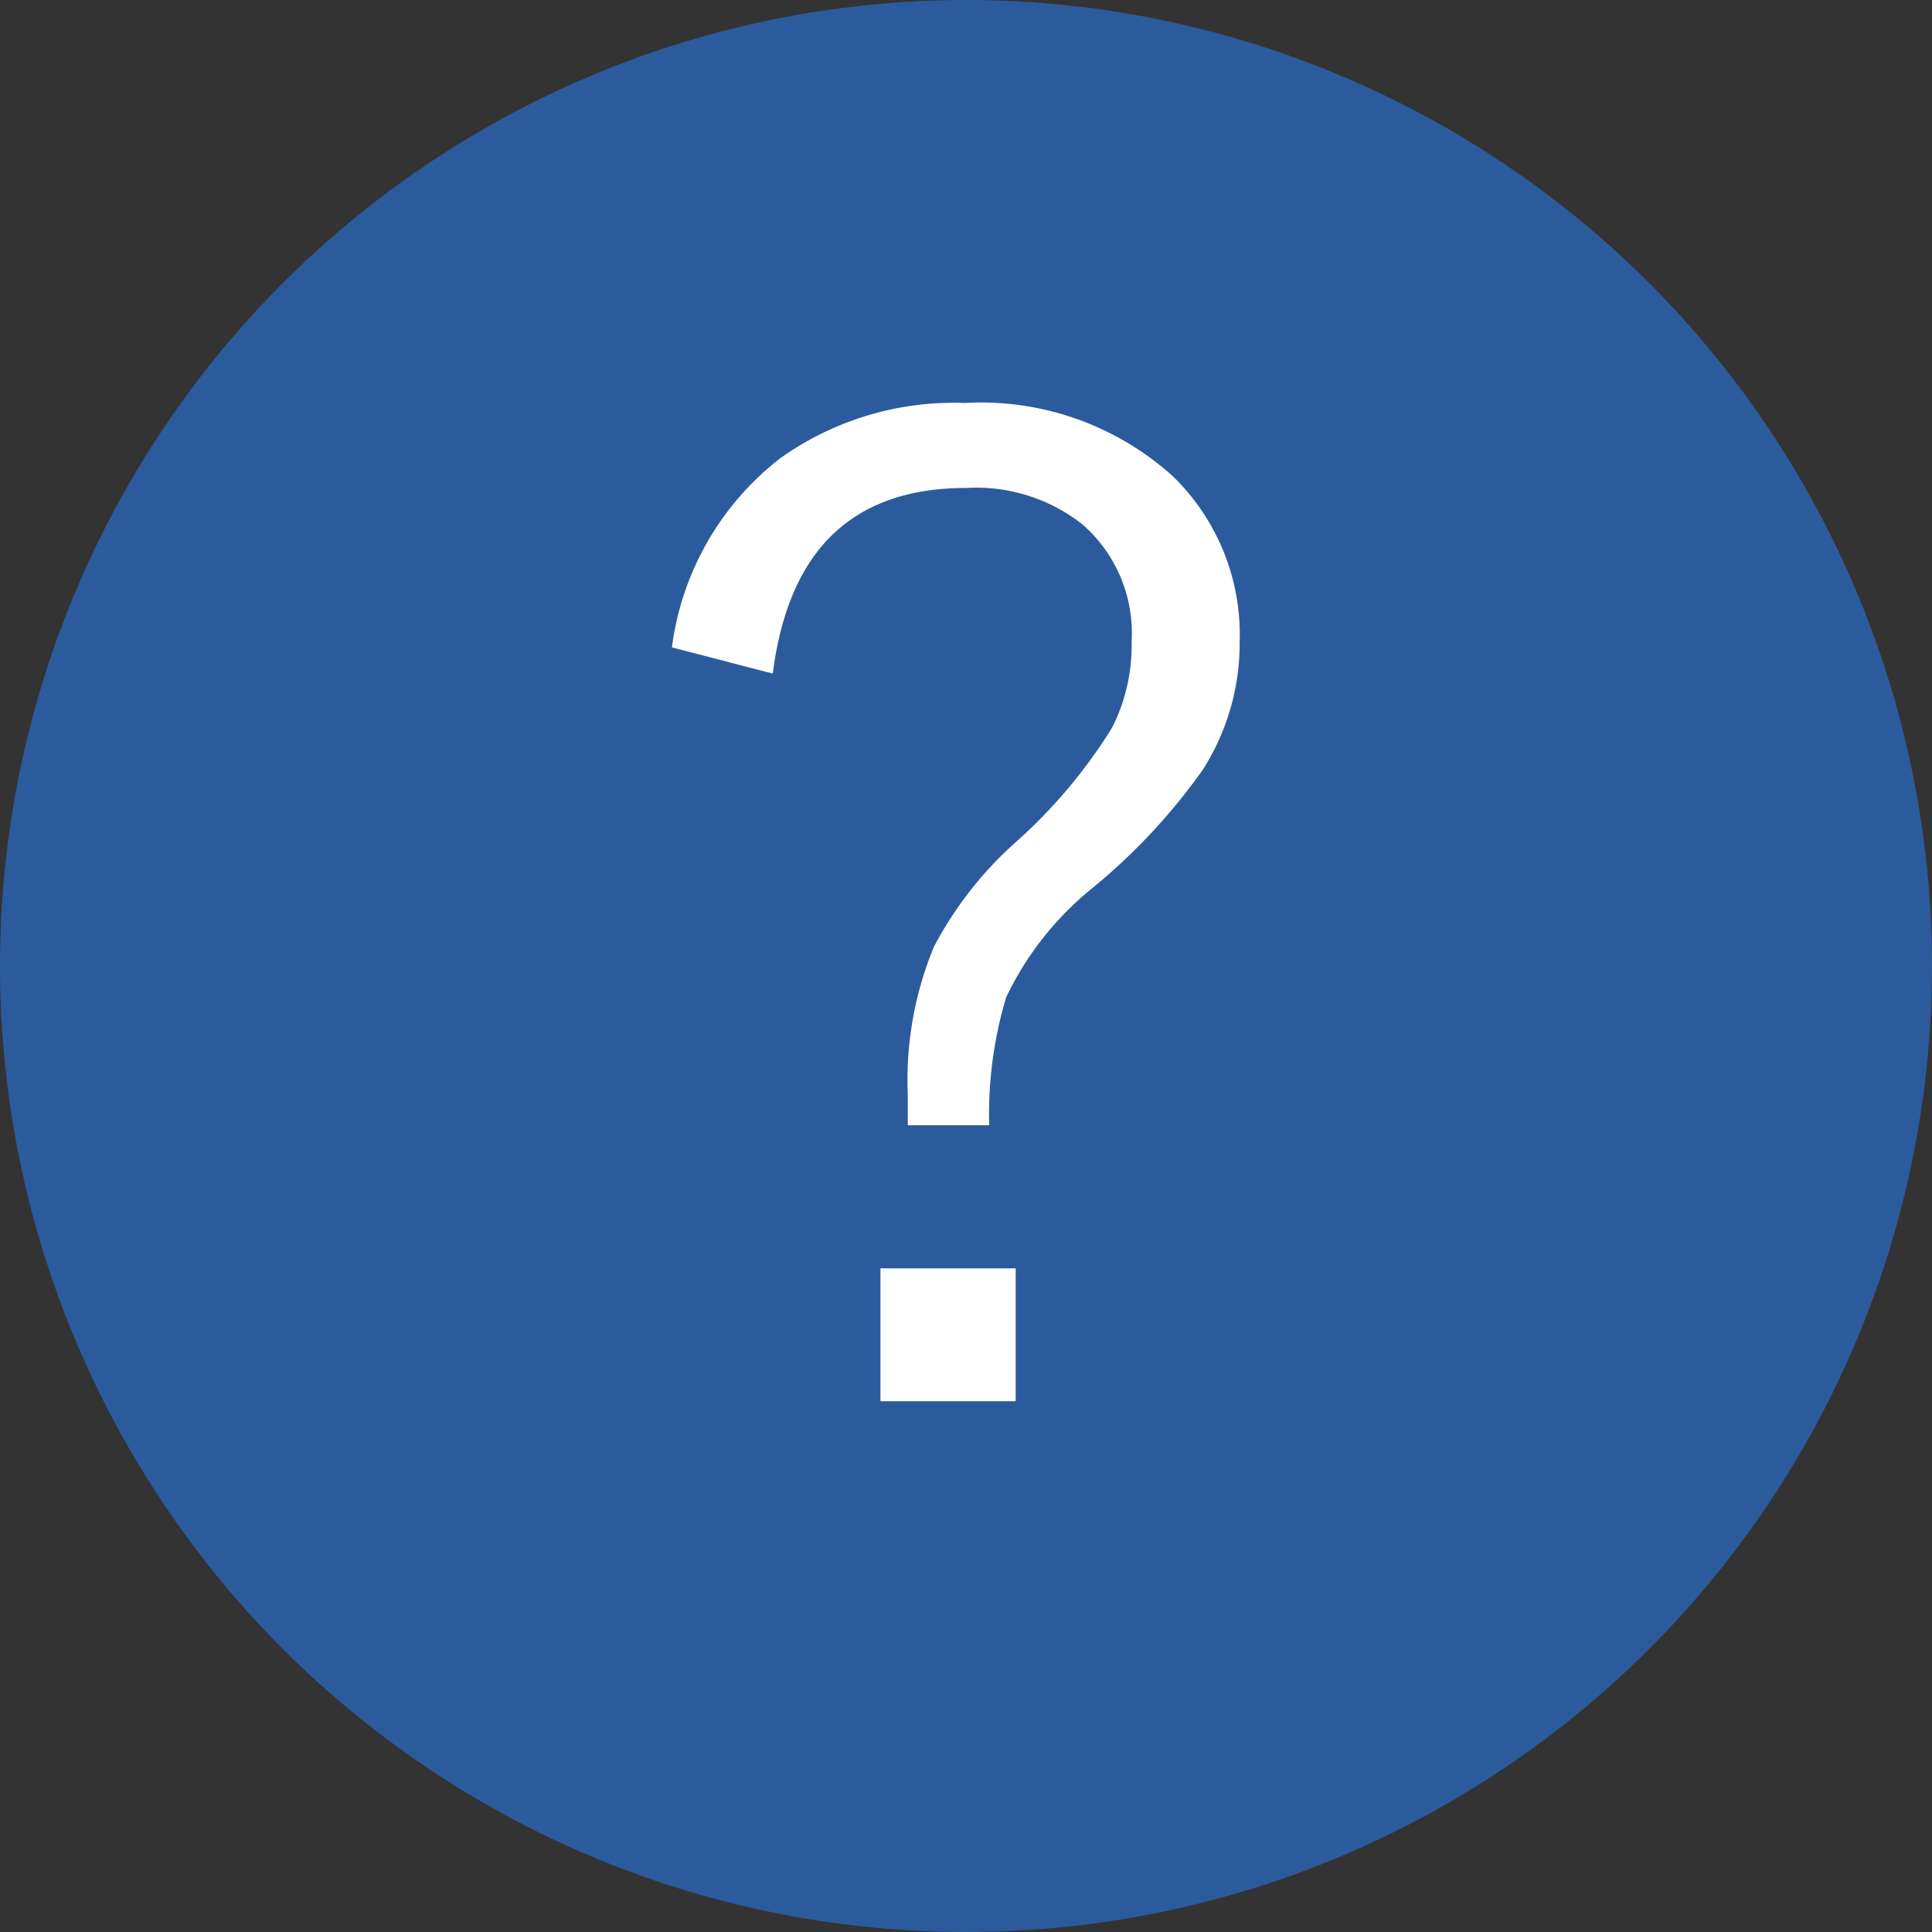 <svg xmlns="http://www.w3.org/2000/svg" width="14" height="14" viewBox="0 0 14 14">
  <rect x="0" y="0" width="14" height="14" fill="#333333" stroke="none"/>
  <g id="グループ_10698" data-name="グループ 10698" transform="translate(14888 14412)">
    <circle id="楕円形_6" data-name="楕円形 6" cx="7" cy="7" r="7" transform="translate(-14888 -14412)" fill="#2b5b9d"/>
    <path id="パス_46191" data-name="パス 46191" d="M-2.131-5.309A2.068,2.068,0,0,1-1.345-6.68a2.167,2.167,0,0,1,1.336-.4A2.075,2.075,0,0,1,1.5-6.548a1.6,1.6,0,0,1,.483,1.2,1.7,1.7,0,0,1-.268.927,4.371,4.371,0,0,1-.8.857,2.273,2.273,0,0,0-.624.791,2.949,2.949,0,0,0-.123.927H-.422V-2.07A2.527,2.527,0,0,1-.233-3.138a2.691,2.691,0,0,1,.584-.751,3.742,3.742,0,0,0,.708-.839,1.315,1.315,0,0,0,.141-.62A1.046,1.046,0,0,0,.844-6.2,1.244,1.244,0,0,0,0-6.464q-1.23,0-1.4,1.345ZM.36-.809V.154H-.62V-.809Z" transform="translate(-14881 -14402)" fill="#fff"/>
  </g>
</svg>
